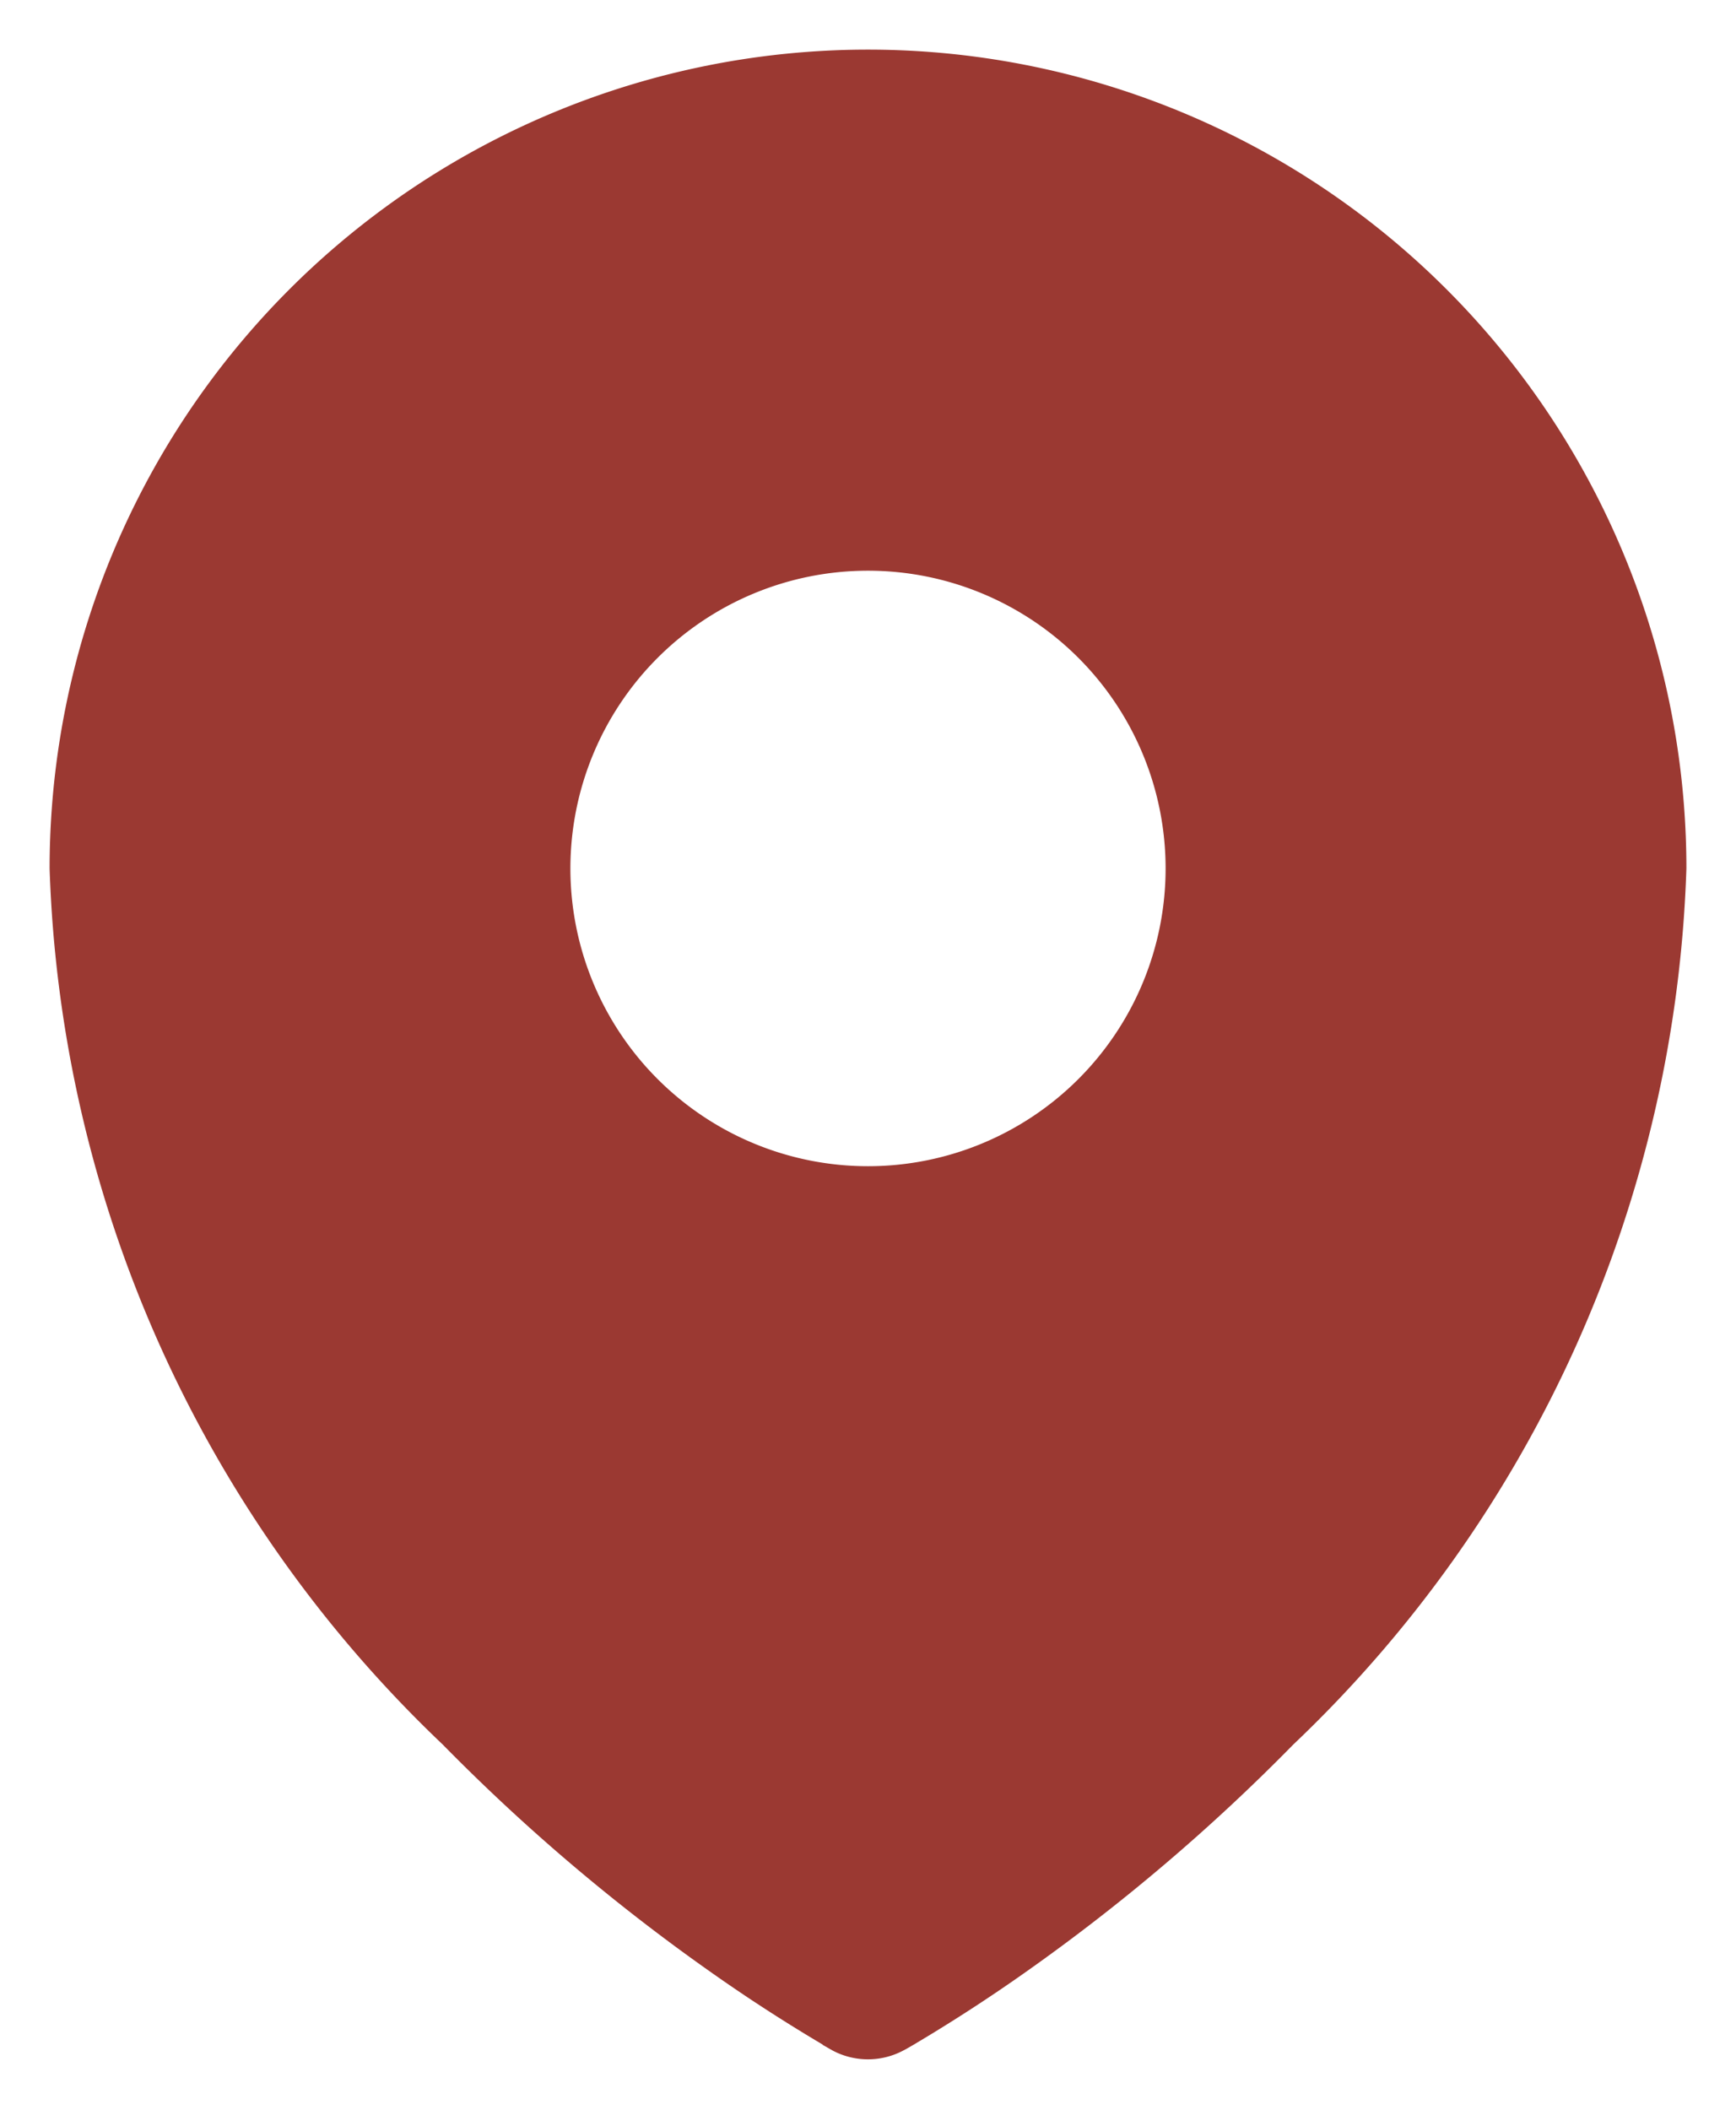 <svg xmlns="http://www.w3.org/2000/svg" width="17.5" height="21.259" viewBox="0 0 17.5 21.259">
  <path id="Path_103940" data-name="Path 103940" d="M11.54,22.351l.07.04.028.016a.76.76,0,0,0,.723,0l.028-.015.071-.041q.587-.348,1.144-.742a19.58,19.58,0,0,0,2.683-2.282A12.735,12.735,0,0,0,20.25,10.5a8.25,8.25,0,0,0-16.5,0,12.741,12.741,0,0,0,3.963,8.827A19.58,19.58,0,0,0,10.4,21.609q.557.394,1.145.742ZM12,13.5a3,3,0,1,0-3-3A3,3,0,0,0,12,13.5Z" transform="translate(-3.25 -1.75)" fill="#9b3932" stroke="rgba(0,0,0,0)" stroke-width="1" fill-rule="evenodd"/>
</svg>
